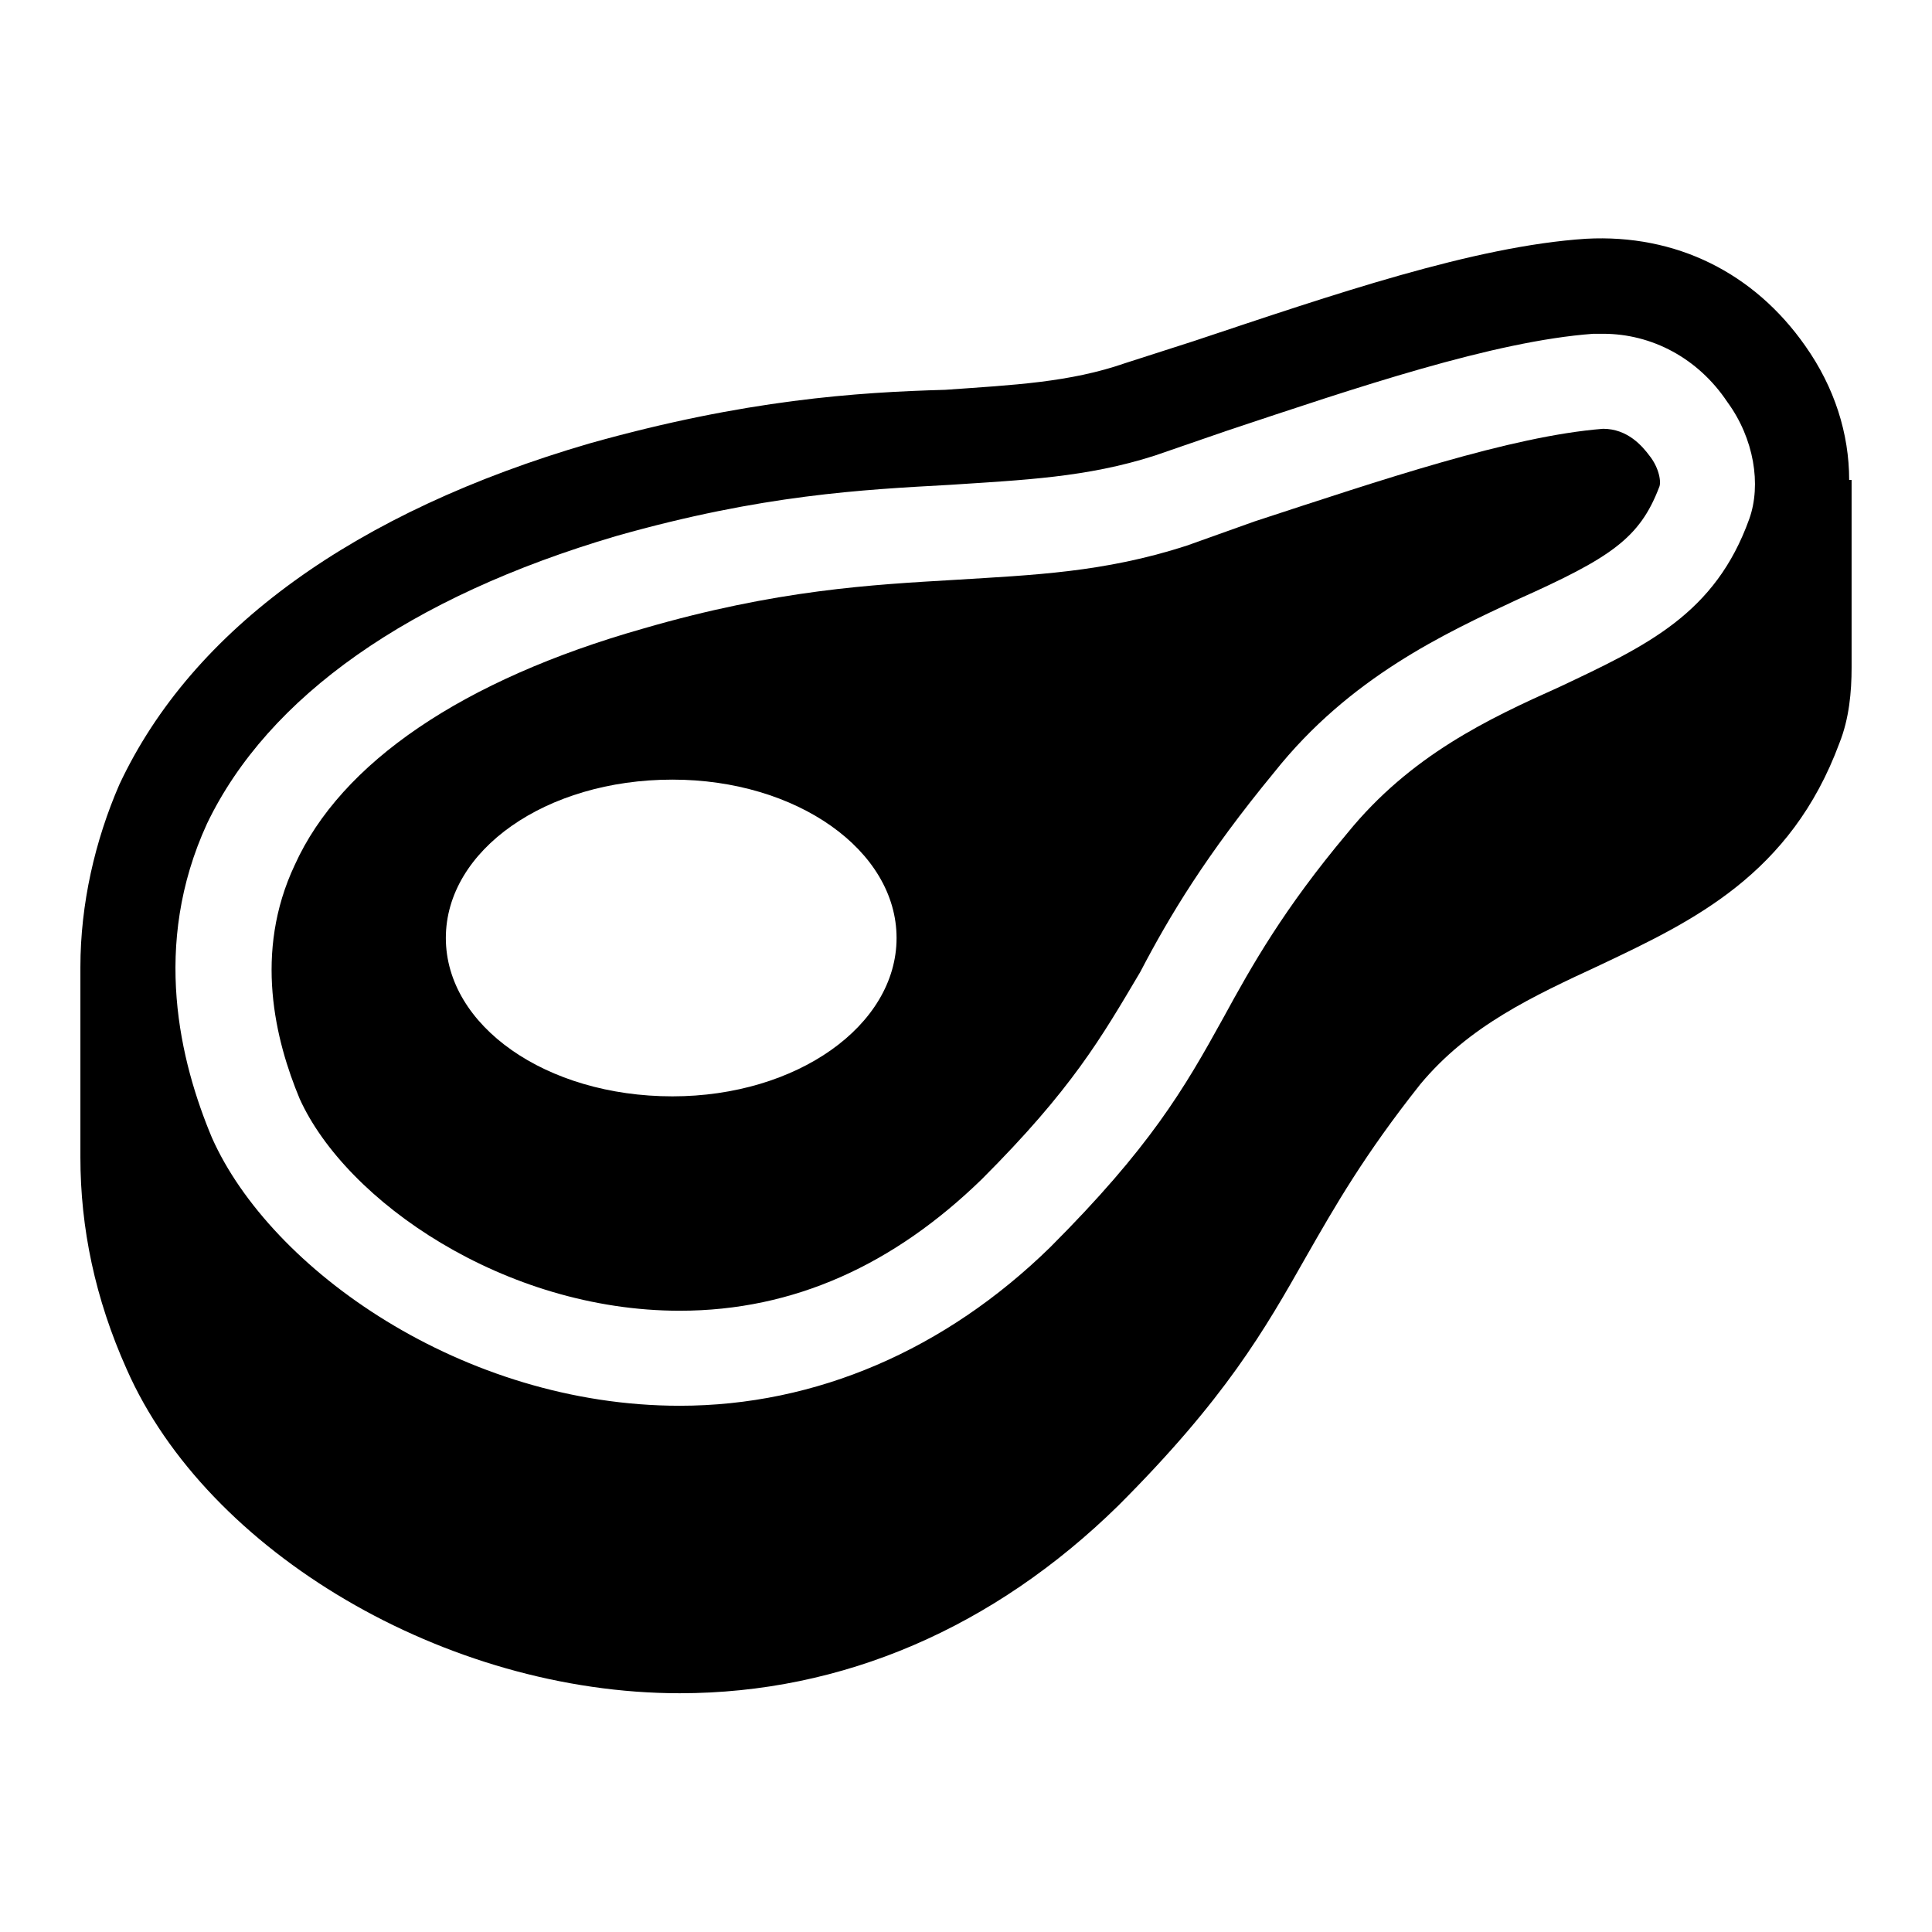 <?xml version="1.0" encoding="UTF-8"?>
<!DOCTYPE svg PUBLIC "-//W3C//DTD SVG 1.1//EN" "http://www.w3.org/Graphics/SVG/1.1/DTD/svg11.dtd">
<!-- Creator: CorelDRAW 2020 (64 Bit) -->
<svg xmlns="http://www.w3.org/2000/svg" xml:space="preserve" width="150px" height="150px" version="1.1" style="shape-rendering:geometricPrecision; text-rendering:geometricPrecision; image-rendering:optimizeQuality; fill-rule:evenodd; clip-rule:evenodd"
viewBox="0 0 7.93 7.93"
 xmlns:xlink="http://www.w3.org/1999/xlink"
 xmlns:xodm="http://www.corel.com/coreldraw/odm/2003">
 <defs>
  <style type="text/css">
   <![CDATA[
    .fil0 {fill:none}
    .fil1 {fill:black;fill-rule:nonzero}
   ]]>
  </style>
 </defs>
 <g id="Camada_x0020_1">
  <rect class="fil0" width="7.93" height="7.93"/>
  <g id="_2678553548256">
   <g>
    <g>
     <path class="fil1" d="M7.59 1.97c0,-0.19 -0.06,-0.38 -0.18,-0.55 -0.21,-0.3 -0.53,-0.46 -0.9,-0.44 -0.46,0.03 -1.04,0.23 -1.61,0.42l-0.28 0.09c-0.23,0.08 -0.46,0.09 -0.74,0.11 -0.36,0.01 -0.82,0.04 -1.46,0.22 -0.96,0.28 -1.63,0.76 -1.93,1.4 -0.1,0.23 -0.16,0.49 -0.16,0.75 0,0 0,0 0,0l0 0.78c0,0.29 0.06,0.58 0.19,0.87 0.33,0.75 1.31,1.33 2.27,1.33 0.67,0 1.29,-0.27 1.8,-0.77 0.44,-0.44 0.6,-0.72 0.77,-1.02 0.12,-0.21 0.24,-0.42 0.47,-0.71 0.2,-0.24 0.46,-0.36 0.74,-0.49 0.38,-0.18 0.78,-0.37 0.98,-0.91 0.04,-0.1 0.05,-0.21 0.05,-0.31l0 -0.77c0,0 -0.01,0 -0.01,0zm-6.74 1.41c0.25,-0.52 0.83,-0.93 1.68,-1.18 0.6,-0.17 1.01,-0.19 1.37,-0.21 0.3,-0.02 0.56,-0.03 0.84,-0.12l0.29 -0.1c0.54,-0.18 1.1,-0.37 1.51,-0.4l0.04 0c0.2,0 0.39,0.1 0.51,0.28 0.11,0.15 0.14,0.34 0.09,0.48 -0.14,0.39 -0.42,0.52 -0.78,0.69 -0.29,0.13 -0.61,0.28 -0.87,0.6 -0.26,0.31 -0.39,0.54 -0.51,0.76 -0.16,0.29 -0.3,0.53 -0.71,0.94 -0.43,0.42 -0.96,0.65 -1.52,0.65 -0.89,0 -1.68,-0.56 -1.92,-1.1 -0.13,-0.31 -0.25,-0.79 -0.02,-1.29z"/>
     <path class="fil1" d="M2.79 5.38c0.47,0 0.88,-0.19 1.24,-0.54 0.37,-0.37 0.49,-0.58 0.65,-0.85 0.12,-0.23 0.27,-0.48 0.55,-0.82 0.31,-0.39 0.7,-0.57 1,-0.71 0.38,-0.17 0.5,-0.25 0.58,-0.46 0.01,-0.02 0,-0.08 -0.04,-0.13 -0.03,-0.04 -0.09,-0.11 -0.19,-0.11 -0.38,0.03 -0.91,0.21 -1.43,0.38l-0.28 0.1c-0.34,0.11 -0.63,0.12 -0.95,0.14 -0.34,0.02 -0.73,0.04 -1.28,0.2 -0.74,0.21 -1.24,0.55 -1.43,0.97 -0.17,0.36 -0.08,0.72 0.02,0.96 0.19,0.42 0.84,0.87 1.56,0.87zm-0.03 -2.18c0.51,0 0.92,0.29 0.92,0.65 0,0.36 -0.41,0.65 -0.92,0.65 -0.52,0 -0.93,-0.29 -0.93,-0.65 0,-0.36 0.41,-0.65 0.93,-0.65z"/>
    </g>
   </g>
   <g>
   </g>
   <g>
   </g>
   <g>
   </g>
   <g>
   </g>
   <g>
   </g>
   <g>
   </g>
   <g>
   </g>
   <g>
   </g>
   <g>
   </g>
   <g>
   </g>
   <g>
   </g>
   <g>
   </g>
   <g>
   </g>
   <g>
   </g>
   <g>
   </g>
  </g>
 </g>
</svg>
